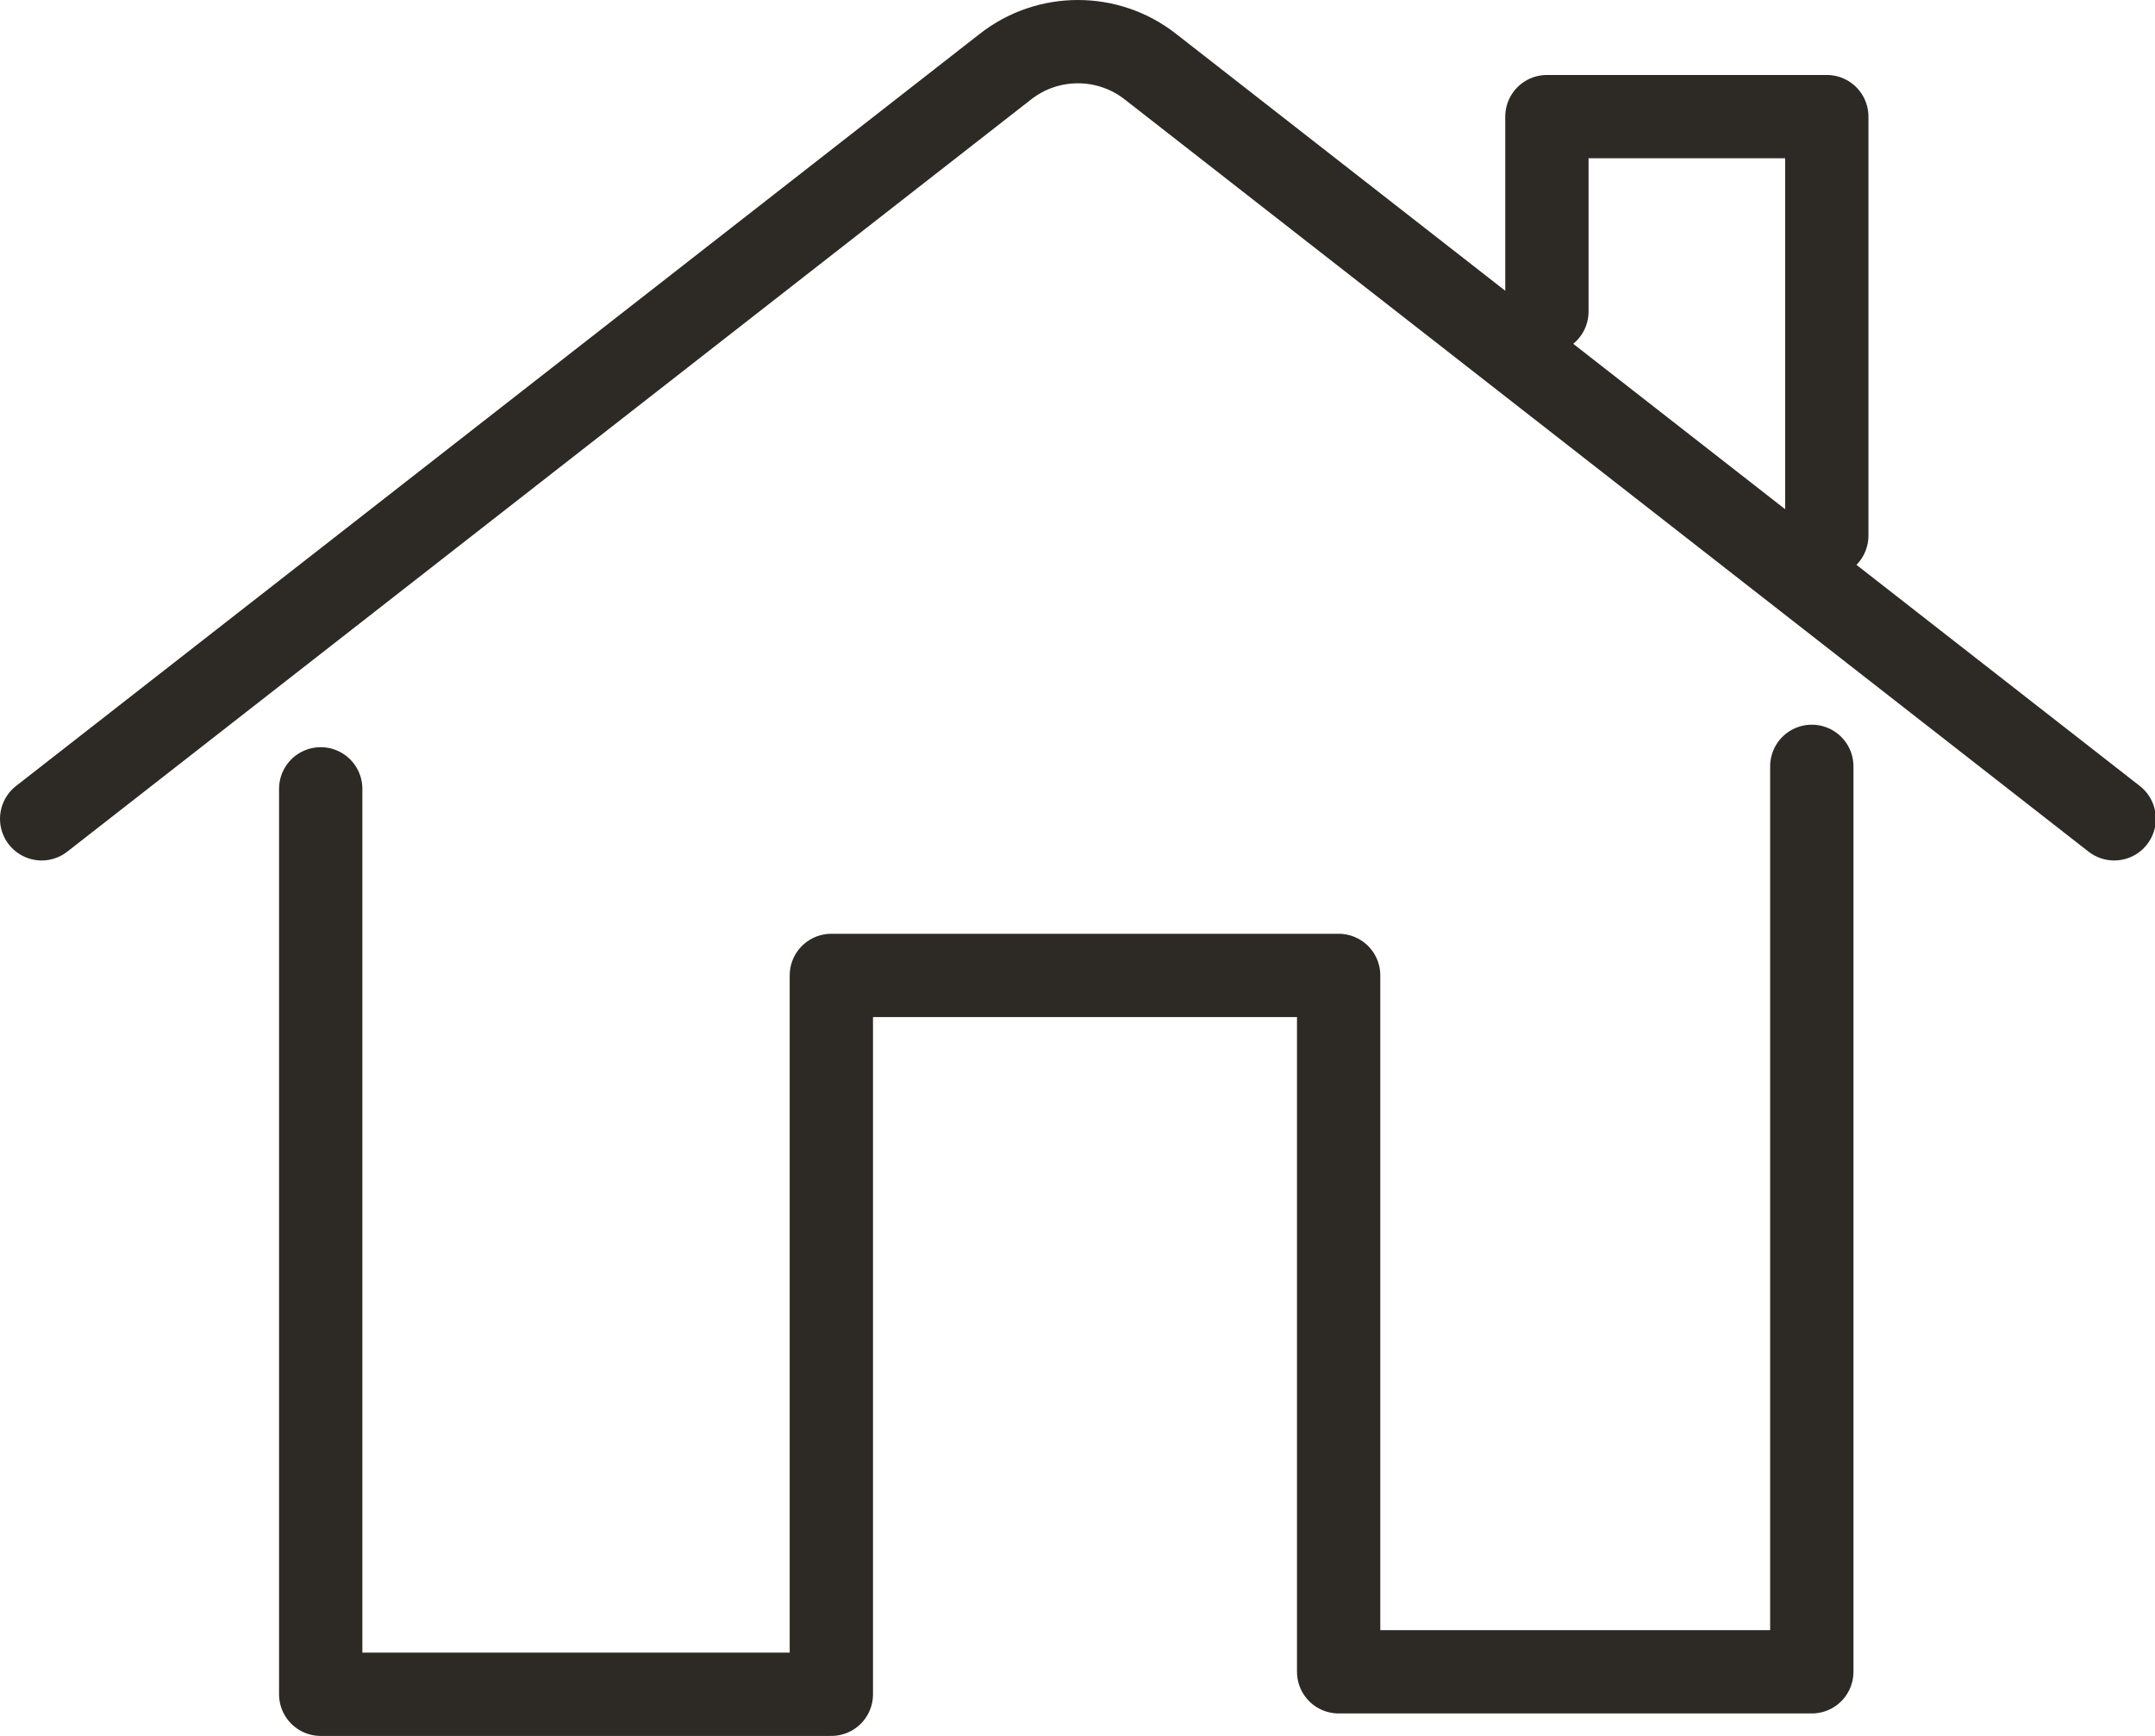 <svg viewBox="0 0 25.87 20.84" xmlns="http://www.w3.org/2000/svg"><g fill="none" stroke="#2d2a26" stroke-linecap="round" stroke-linejoin="round"><path d="m.5 9.83 11.57-9.03c.51-.4 1.23-.4 1.74 0l11.57 9.03"/><path d="m3.85 9.47v10.87h6.13v-8.63h6.09v8.36h5.68v-10.87"/><path d="m18.57 3.74v-2.34h3.36v5.03"/></g></svg>